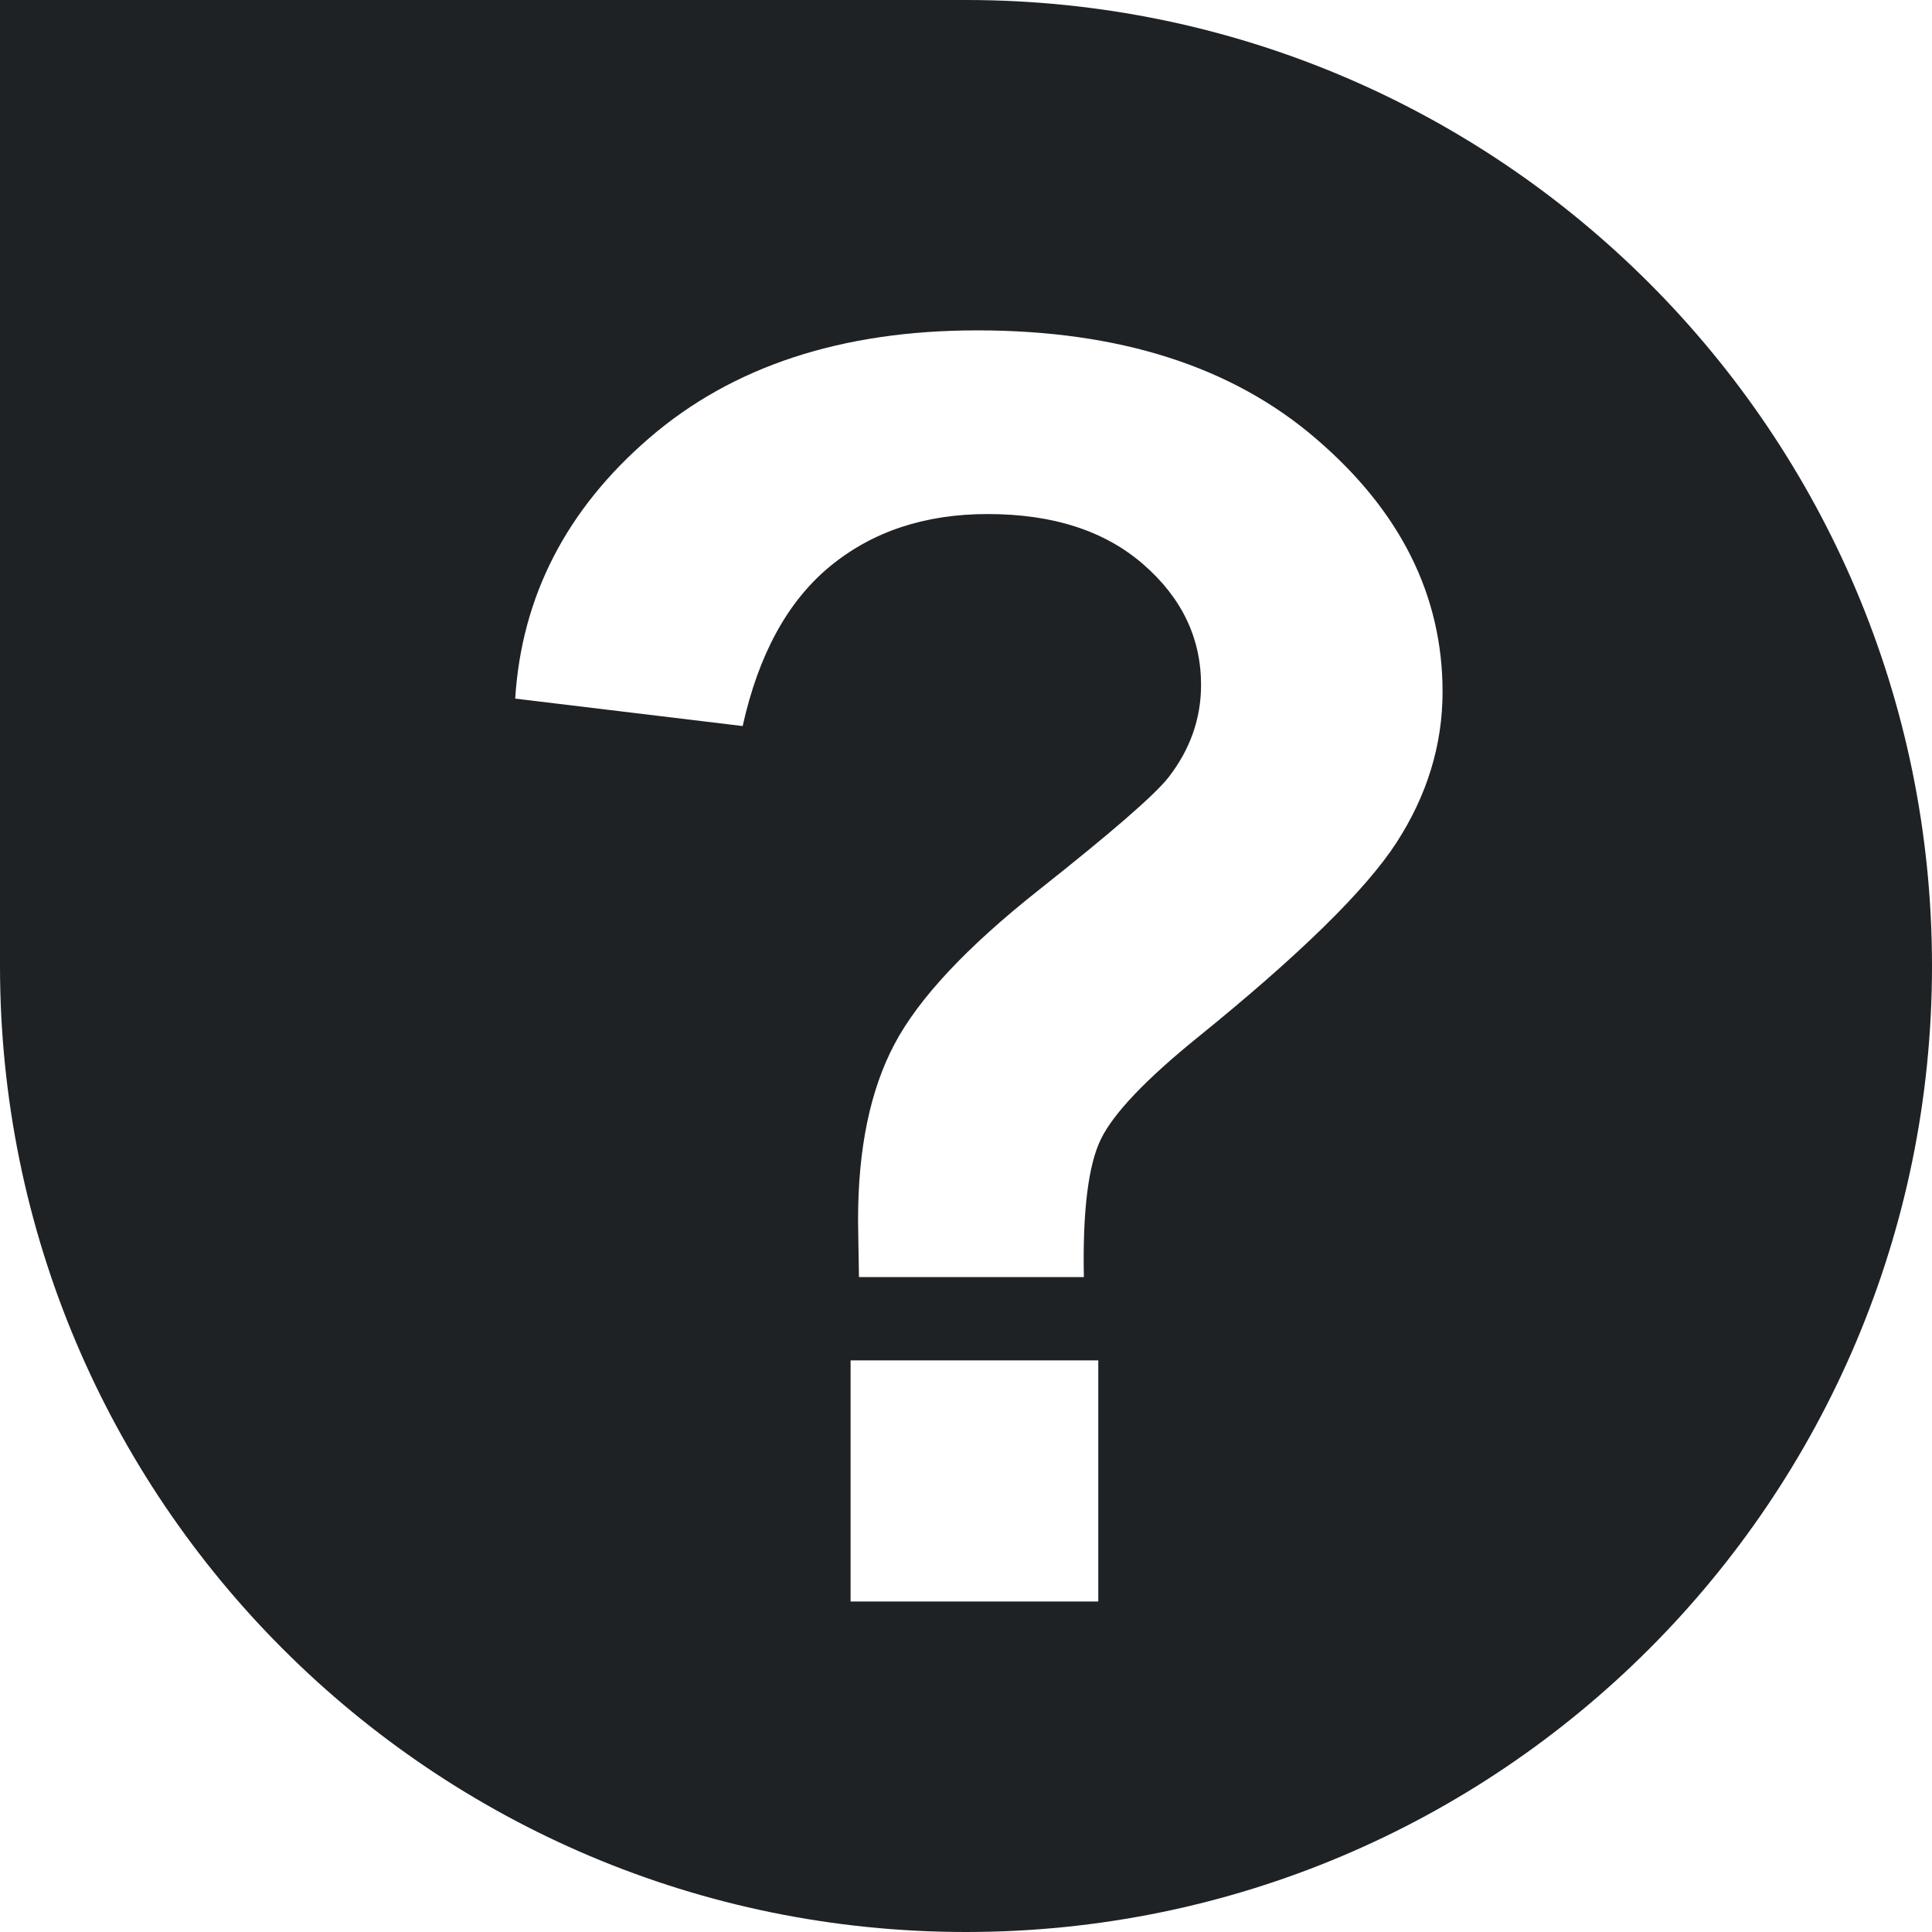 <?xml version="1.0" encoding="UTF-8"?>
<svg width="15px" height="15px" viewBox="0 0 15 15" version="1.1" xmlns="http://www.w3.org/2000/svg" xmlns:xlink="http://www.w3.org/1999/xlink">
    <title>Shape</title>
    <g id="FONTS-/-COLOURS-/-ROLLOVERS" stroke="none" stroke-width="1" fill="none" fill-rule="evenodd">
        <g id="Rollovers-Guide" transform="translate(-1238, -5936)" fill="#1F2225" fill-rule="nonzero">
            <g id="noun_Question_949325-Copy" transform="translate(1238, 5936)">
                <path d="M7.5,0 C5,0 2.5,0 0,0 C0,2.5 0,5 0,7.5 C0,11.642 3.358,15 7.5,15 C11.642,15 15,11.642 15,7.5 C15,3.358 11.642,0 7.5,0 Z M8.527,12.434 L6.604,12.434 L6.604,10.562 L8.527,10.562 L8.527,12.434 L8.527,12.434 Z M10.841,6.544 C10.601,6.913 10.089,7.414 9.304,8.05 C8.898,8.378 8.646,8.643 8.548,8.843 C8.45,9.042 8.405,9.4 8.415,9.915 L6.669,9.915 C6.665,9.671 6.662,9.522 6.662,9.469 C6.662,8.918 6.756,8.465 6.943,8.11 C7.13,7.754 7.504,7.354 8.065,6.91 C8.626,6.466 8.962,6.175 9.071,6.037 C9.24,5.82 9.325,5.58 9.325,5.318 C9.325,4.953 9.175,4.641 8.876,4.381 C8.577,4.121 8.175,3.991 7.668,3.991 C7.18,3.991 6.772,4.127 6.443,4.398 C6.115,4.669 5.889,5.082 5.766,5.637 L4,5.424 C4.05,4.629 4.398,3.954 5.044,3.398 C5.689,2.843 6.537,2.565 7.586,2.565 C8.691,2.565 9.569,2.846 10.221,3.409 C10.874,3.97 11.2,4.625 11.2,5.371 C11.2,5.784 11.08,6.175 10.841,6.544 Z" id="Shape"></path>
            </g>
        </g>
    </g>
</svg>